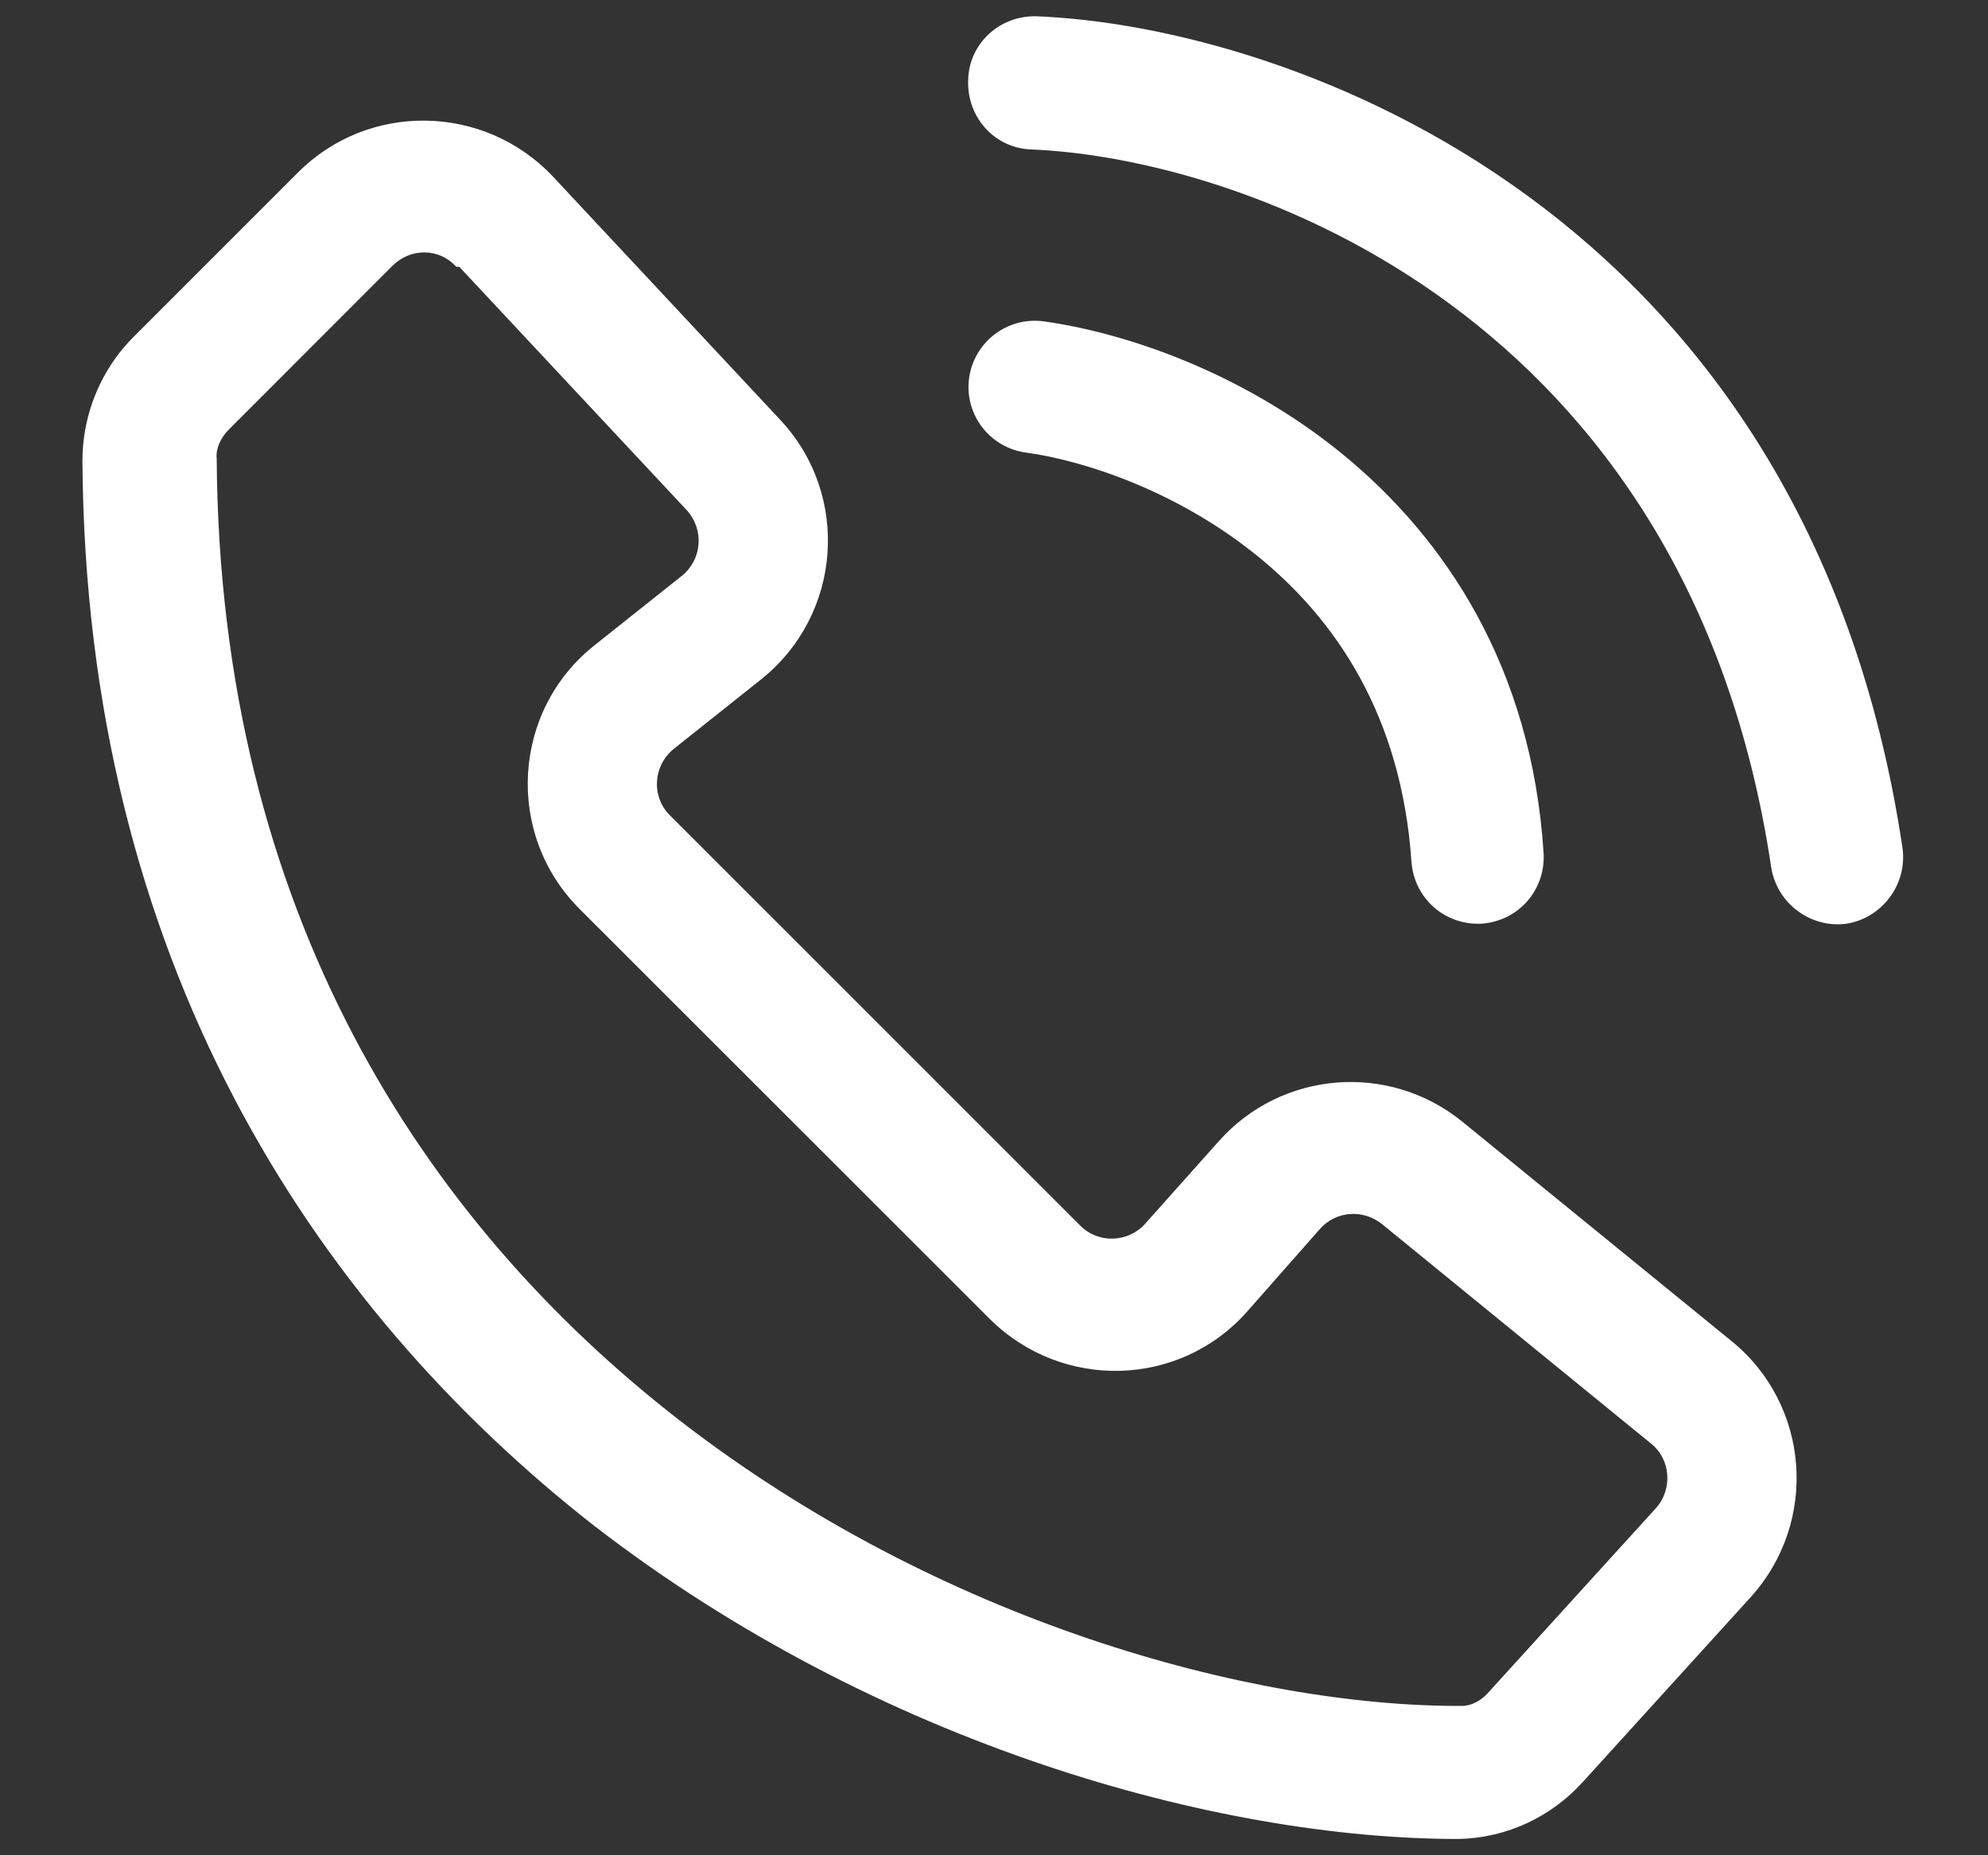 <svg width="15" height="14" viewBox="0 0 15 14" fill="none" xmlns="http://www.w3.org/2000/svg">
<rect x="0" y="0" width="15" height="14" fill="#333333" stroke="none"/>
<path fill-rule="evenodd" clip-rule="evenodd" d="M7.305 0.603C7.312 0.325 7.545 0.115 7.822 0.123C9.712 0.198 13.635 1.57 14.355 6.4C14.392 6.67 14.205 6.925 13.935 6.97C13.665 7.008 13.41 6.82 13.365 6.55C12.742 2.358 9.375 1.195 7.785 1.128C7.507 1.12 7.297 0.888 7.305 0.61V0.603ZM3.442 2.013C3.315 1.87 3.097 1.87 2.962 2.005L1.725 3.243C1.665 3.303 1.627 3.385 1.635 3.46C1.657 6.88 3.195 9.22 5.13 10.72C7.087 12.235 9.442 12.88 11.032 12.873C11.092 12.873 11.167 12.842 11.227 12.775L12.495 11.38C12.622 11.238 12.607 11.012 12.457 10.893L10.425 9.235C10.282 9.123 10.08 9.138 9.96 9.273L9.412 9.895C8.902 10.473 8.017 10.495 7.47 9.955L4.372 6.858C3.81 6.295 3.862 5.365 4.485 4.87L5.145 4.345C5.295 4.225 5.317 4 5.182 3.85L3.465 2.013H3.442ZM2.25 1.3C2.782 0.768 3.652 0.783 4.17 1.33L5.887 3.168C6.42 3.738 6.352 4.638 5.745 5.125L5.085 5.65C4.927 5.778 4.912 6.01 5.055 6.153L8.152 9.25C8.287 9.385 8.512 9.378 8.64 9.235L9.195 8.613C9.667 8.08 10.477 8.013 11.032 8.463L13.065 10.12C13.657 10.6 13.725 11.485 13.207 12.055L11.94 13.45C11.707 13.705 11.377 13.87 11.002 13.877C9.187 13.877 6.622 13.165 4.485 11.515C2.355 9.85 0.645 7.233 0.622 3.475C0.622 3.123 0.765 2.785 1.005 2.545L2.242 1.308L2.25 1.3ZM7.312 2.853C7.35 2.583 7.597 2.388 7.875 2.425C8.475 2.508 9.36 2.8 10.125 3.423C10.905 4.06 11.557 5.035 11.647 6.438C11.662 6.715 11.46 6.948 11.182 6.97C10.905 6.985 10.672 6.783 10.65 6.505C10.575 5.403 10.08 4.675 9.487 4.195C8.887 3.708 8.182 3.475 7.74 3.415C7.47 3.378 7.275 3.13 7.312 2.853Z" fill="white"/>
</svg>
